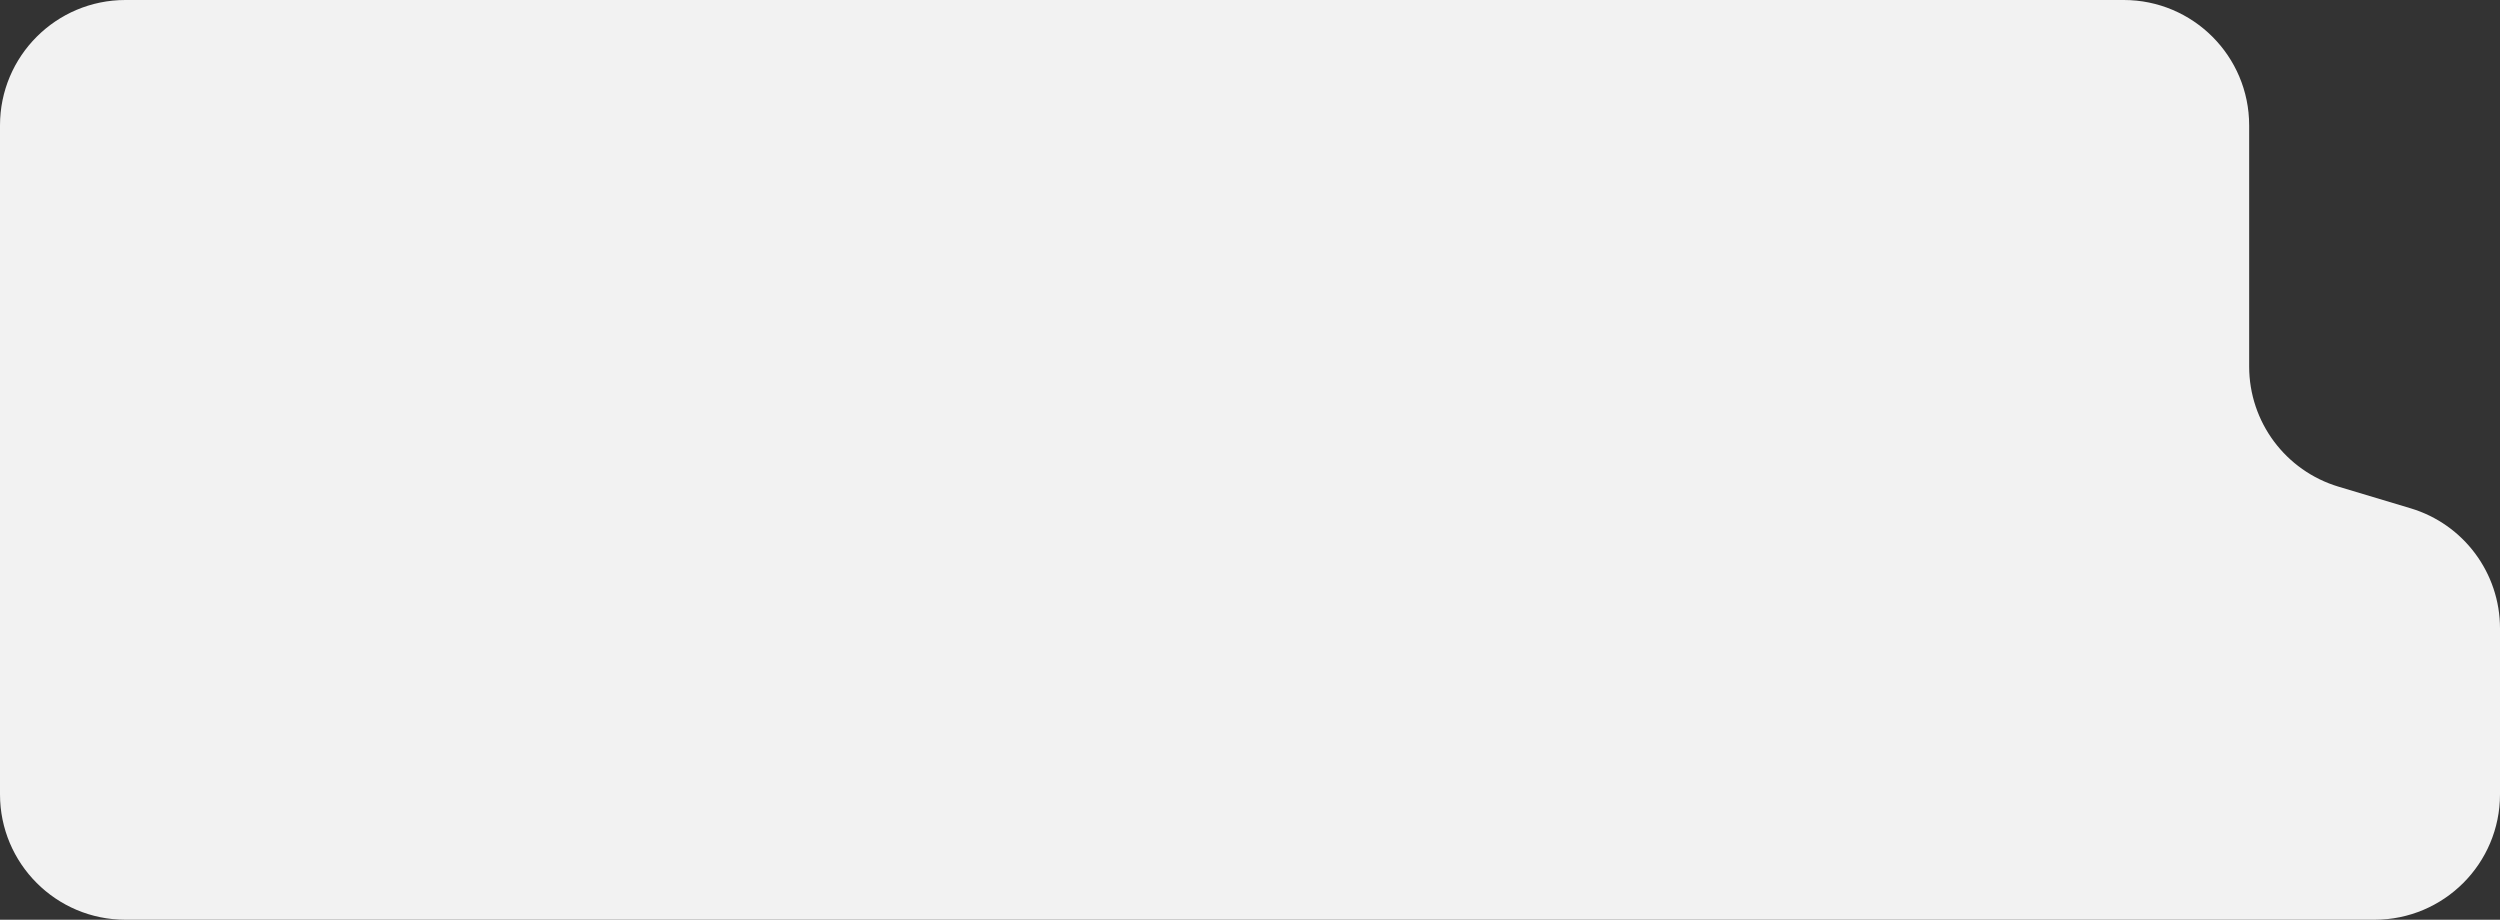 <?xml version="1.0" encoding="UTF-8"?> <svg xmlns="http://www.w3.org/2000/svg" width="598" height="220" viewBox="0 0 598 220" fill="none"><rect x="0" y="0" width="598" height="220" fill="#333333" stroke="none"/><path fill-rule="evenodd" clip-rule="evenodd" d="M538 30C538 13.431 524.569 0 508 0H30C13.431 0 0 13.431 0 30V190C0 206.569 13.431 220 30 220H568C584.569 220 598 206.569 598 190V150.321C598 137.073 589.31 125.393 576.62 121.586L559.38 116.414C546.69 112.607 538 100.927 538 87.679V30Z" fill="#F2F2F2"></path></svg> 